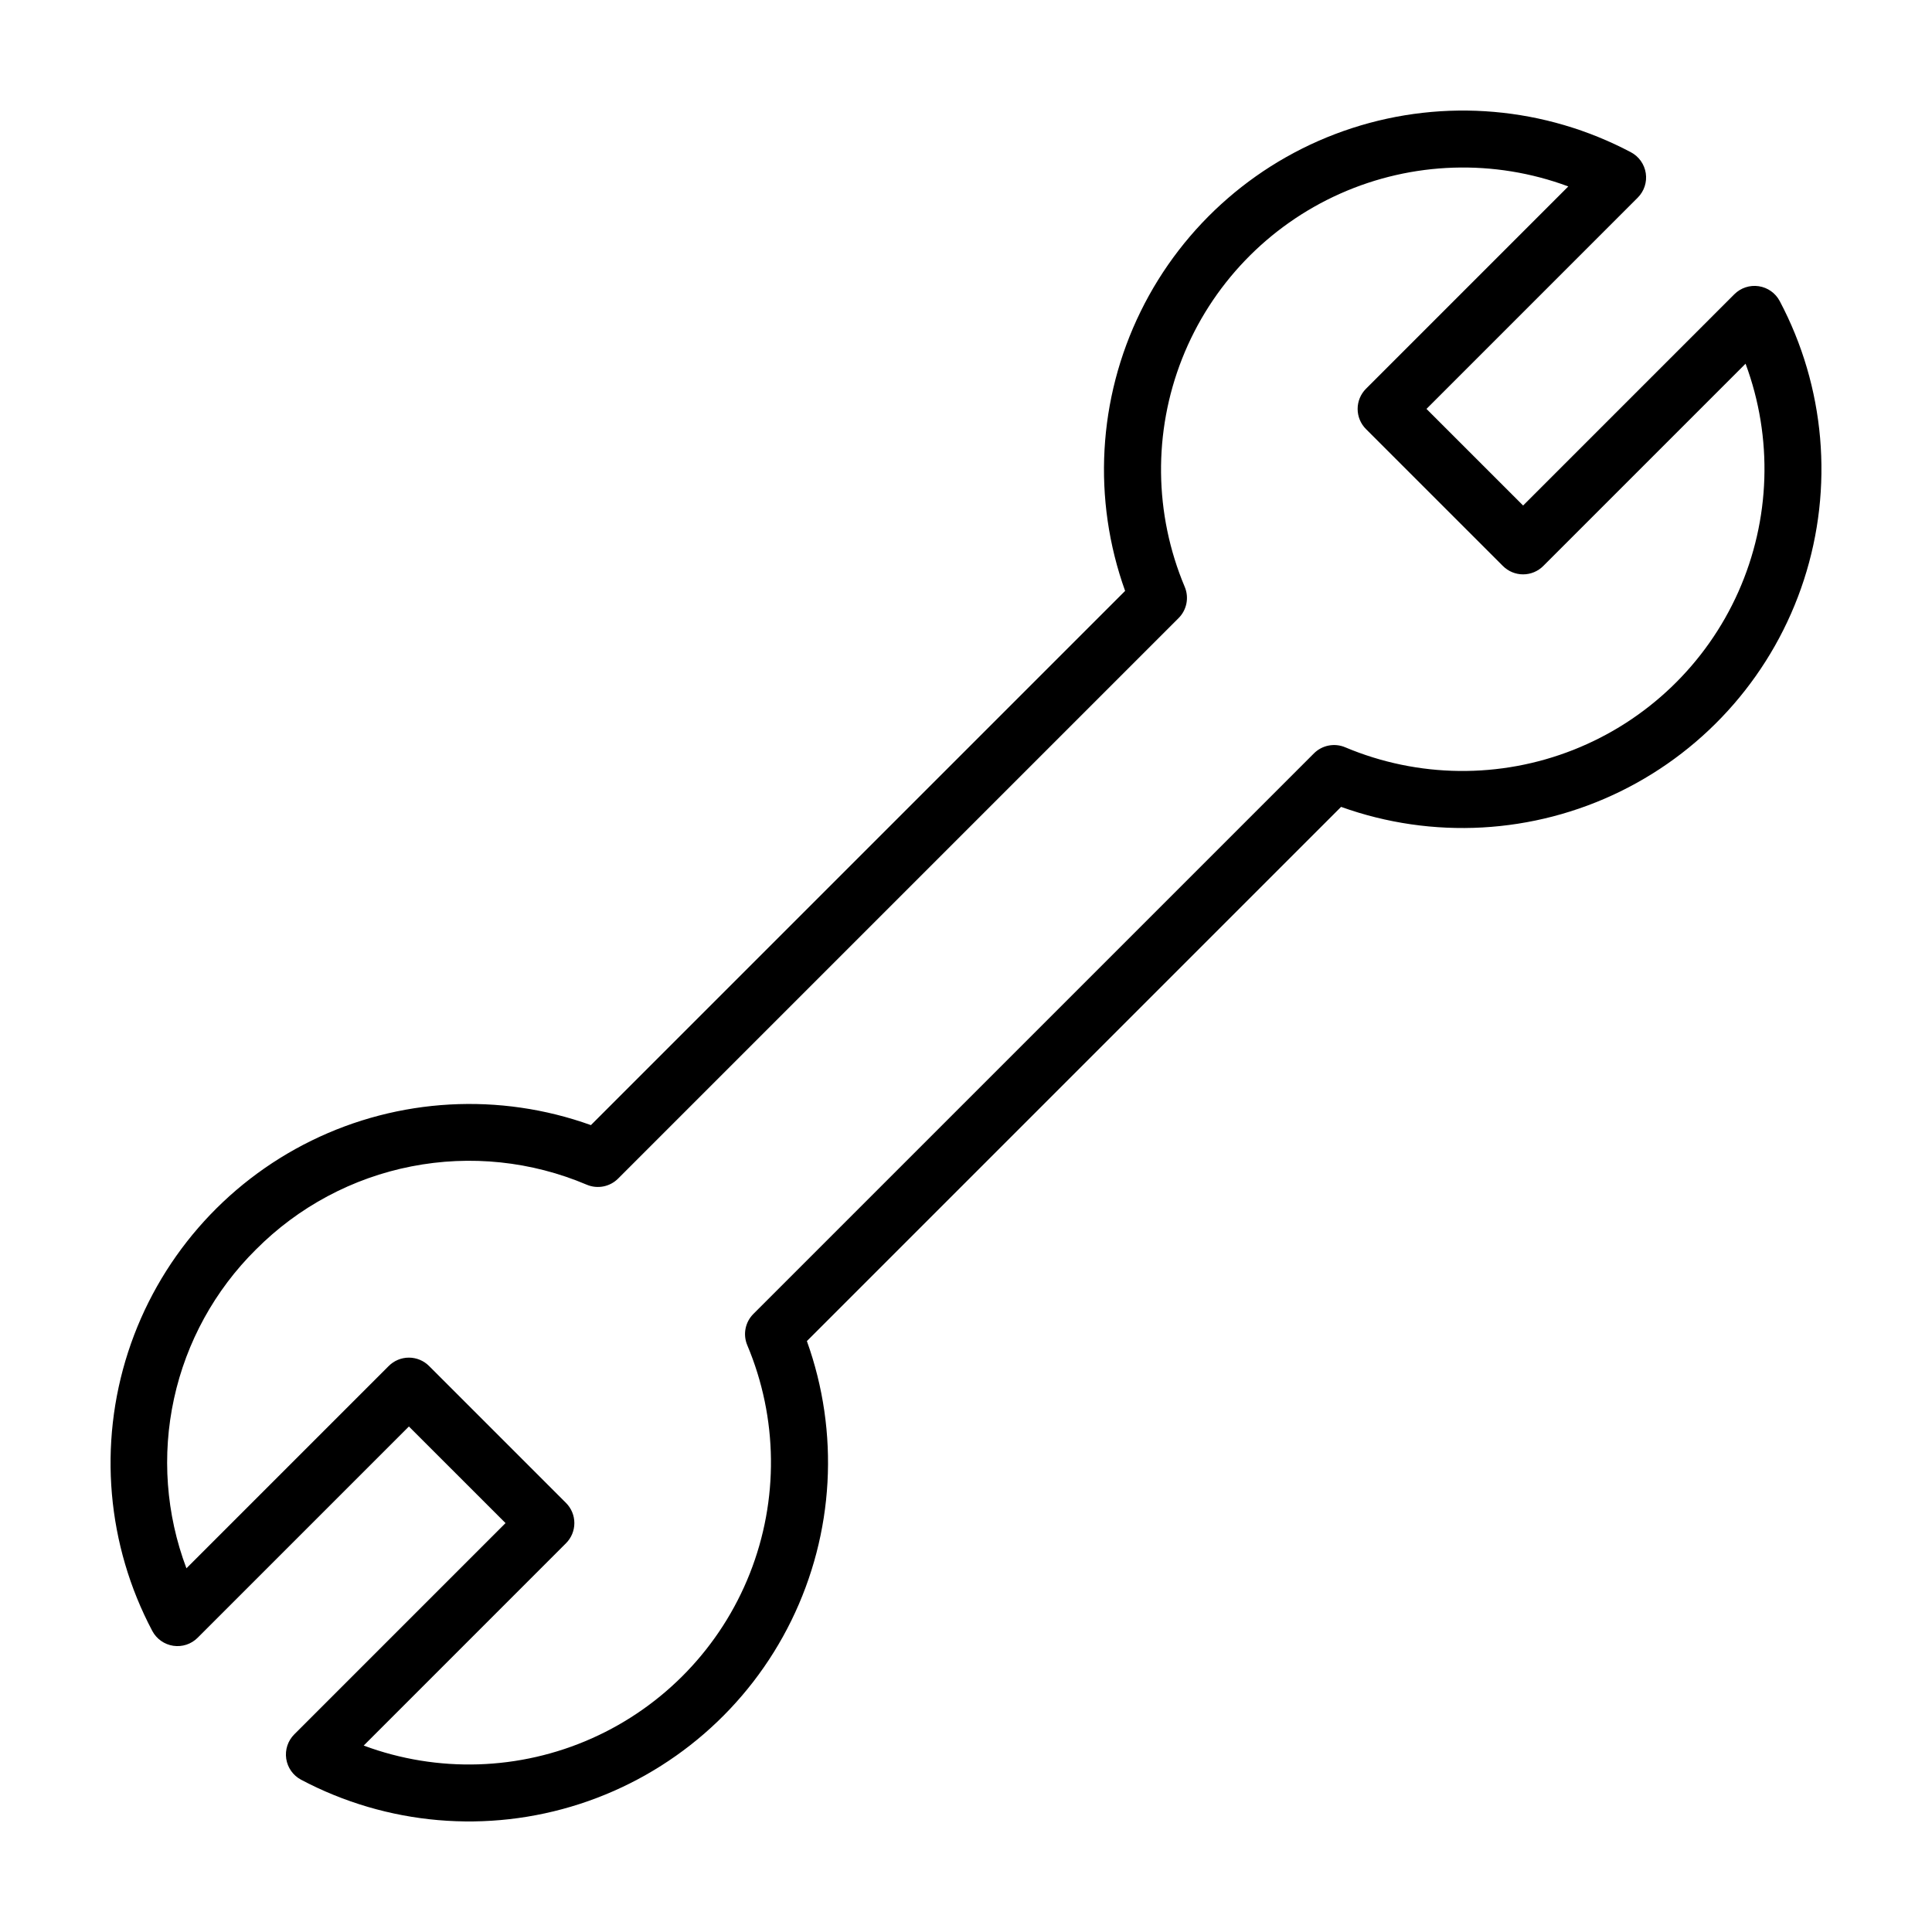 <?xml version="1.0" encoding="UTF-8"?>
<!-- The Best Svg Icon site in the world: iconSvg.co, Visit us! https://iconsvg.co -->
<svg fill="#000000" width="800px" height="800px" version="1.1" viewBox="144 144 512 512" xmlns="http://www.w3.org/2000/svg">
 <path d="m189.92 580.15c2.371 0.355 4.769-0.434 6.461-2.133l55.984-55.984 25.605 25.602-55.984 55.988c-1.695 1.695-2.484 4.09-2.133 6.461 0.355 2.371 1.812 4.43 3.926 5.555 22.75 12.051 49.414 14.363 73.898 6.414s44.703-25.48 56.039-48.594c11.336-23.113 12.824-49.832 4.117-74.059l141.57-141.57c24.227 8.703 50.945 7.219 74.059-4.117 23.113-11.336 40.645-31.555 48.594-56.043 7.949-24.484 5.633-51.148-6.418-73.895-1.125-2.117-3.184-3.574-5.555-3.926-2.371-0.355-4.766 0.434-6.461 2.129l-55.984 55.988-25.605-25.602 55.988-55.992c1.691-1.691 2.484-4.09 2.129-6.461-0.355-2.367-1.809-4.43-3.926-5.555-22.75-12.047-49.41-14.359-73.895-6.41-24.488 7.945-44.707 25.48-56.043 48.59-11.336 23.113-12.82 49.832-4.117 74.059l-141.57 141.57c-24.227-8.703-50.945-7.219-74.059 4.117-23.113 11.336-40.645 31.559-48.594 56.043-7.945 24.484-5.633 51.148 6.418 73.898 1.125 2.113 3.188 3.57 5.555 3.926zm21.914-105.02c11.227-11.297 25.578-18.969 41.207-22.027 15.629-3.062 31.816-1.367 46.473 4.863 2.832 1.191 6.106 0.551 8.281-1.621l148.55-148.55c2.172-2.176 2.812-5.449 1.617-8.281-8.129-19.305-8.371-41.023-0.676-60.5 7.699-19.477 22.727-35.164 41.855-43.688 19.133-8.527 40.84-9.215 60.473-1.918l-53.613 53.617c-1.418 1.418-2.215 3.34-2.215 5.344 0 2.004 0.797 3.926 2.215 5.344l36.289 36.285c1.418 1.418 3.34 2.215 5.344 2.215 2.004 0 3.926-0.797 5.344-2.215l53.613-53.613c7.297 19.633 6.609 41.344-1.914 60.473-8.527 19.133-24.211 34.16-43.691 41.855-19.477 7.699-41.199 7.457-60.5-0.676-2.832-1.195-6.106-0.555-8.281 1.617l-148.55 148.55c-2.176 2.176-2.816 5.449-1.621 8.285 8.133 19.301 8.375 41.02 0.676 60.5-7.699 19.477-22.723 35.16-41.855 43.688-19.129 8.527-40.84 9.215-60.473 1.918l53.613-53.621c1.418-1.414 2.215-3.336 2.215-5.34 0-2.008-0.797-3.93-2.215-5.344l-36.289-36.289c-1.418-1.418-3.34-2.215-5.344-2.215-2.004 0-3.926 0.797-5.344 2.215l-53.613 53.613c-5.414-14.355-6.559-29.977-3.289-44.969 3.269-14.992 10.812-28.719 21.715-39.516z"/>
</svg>